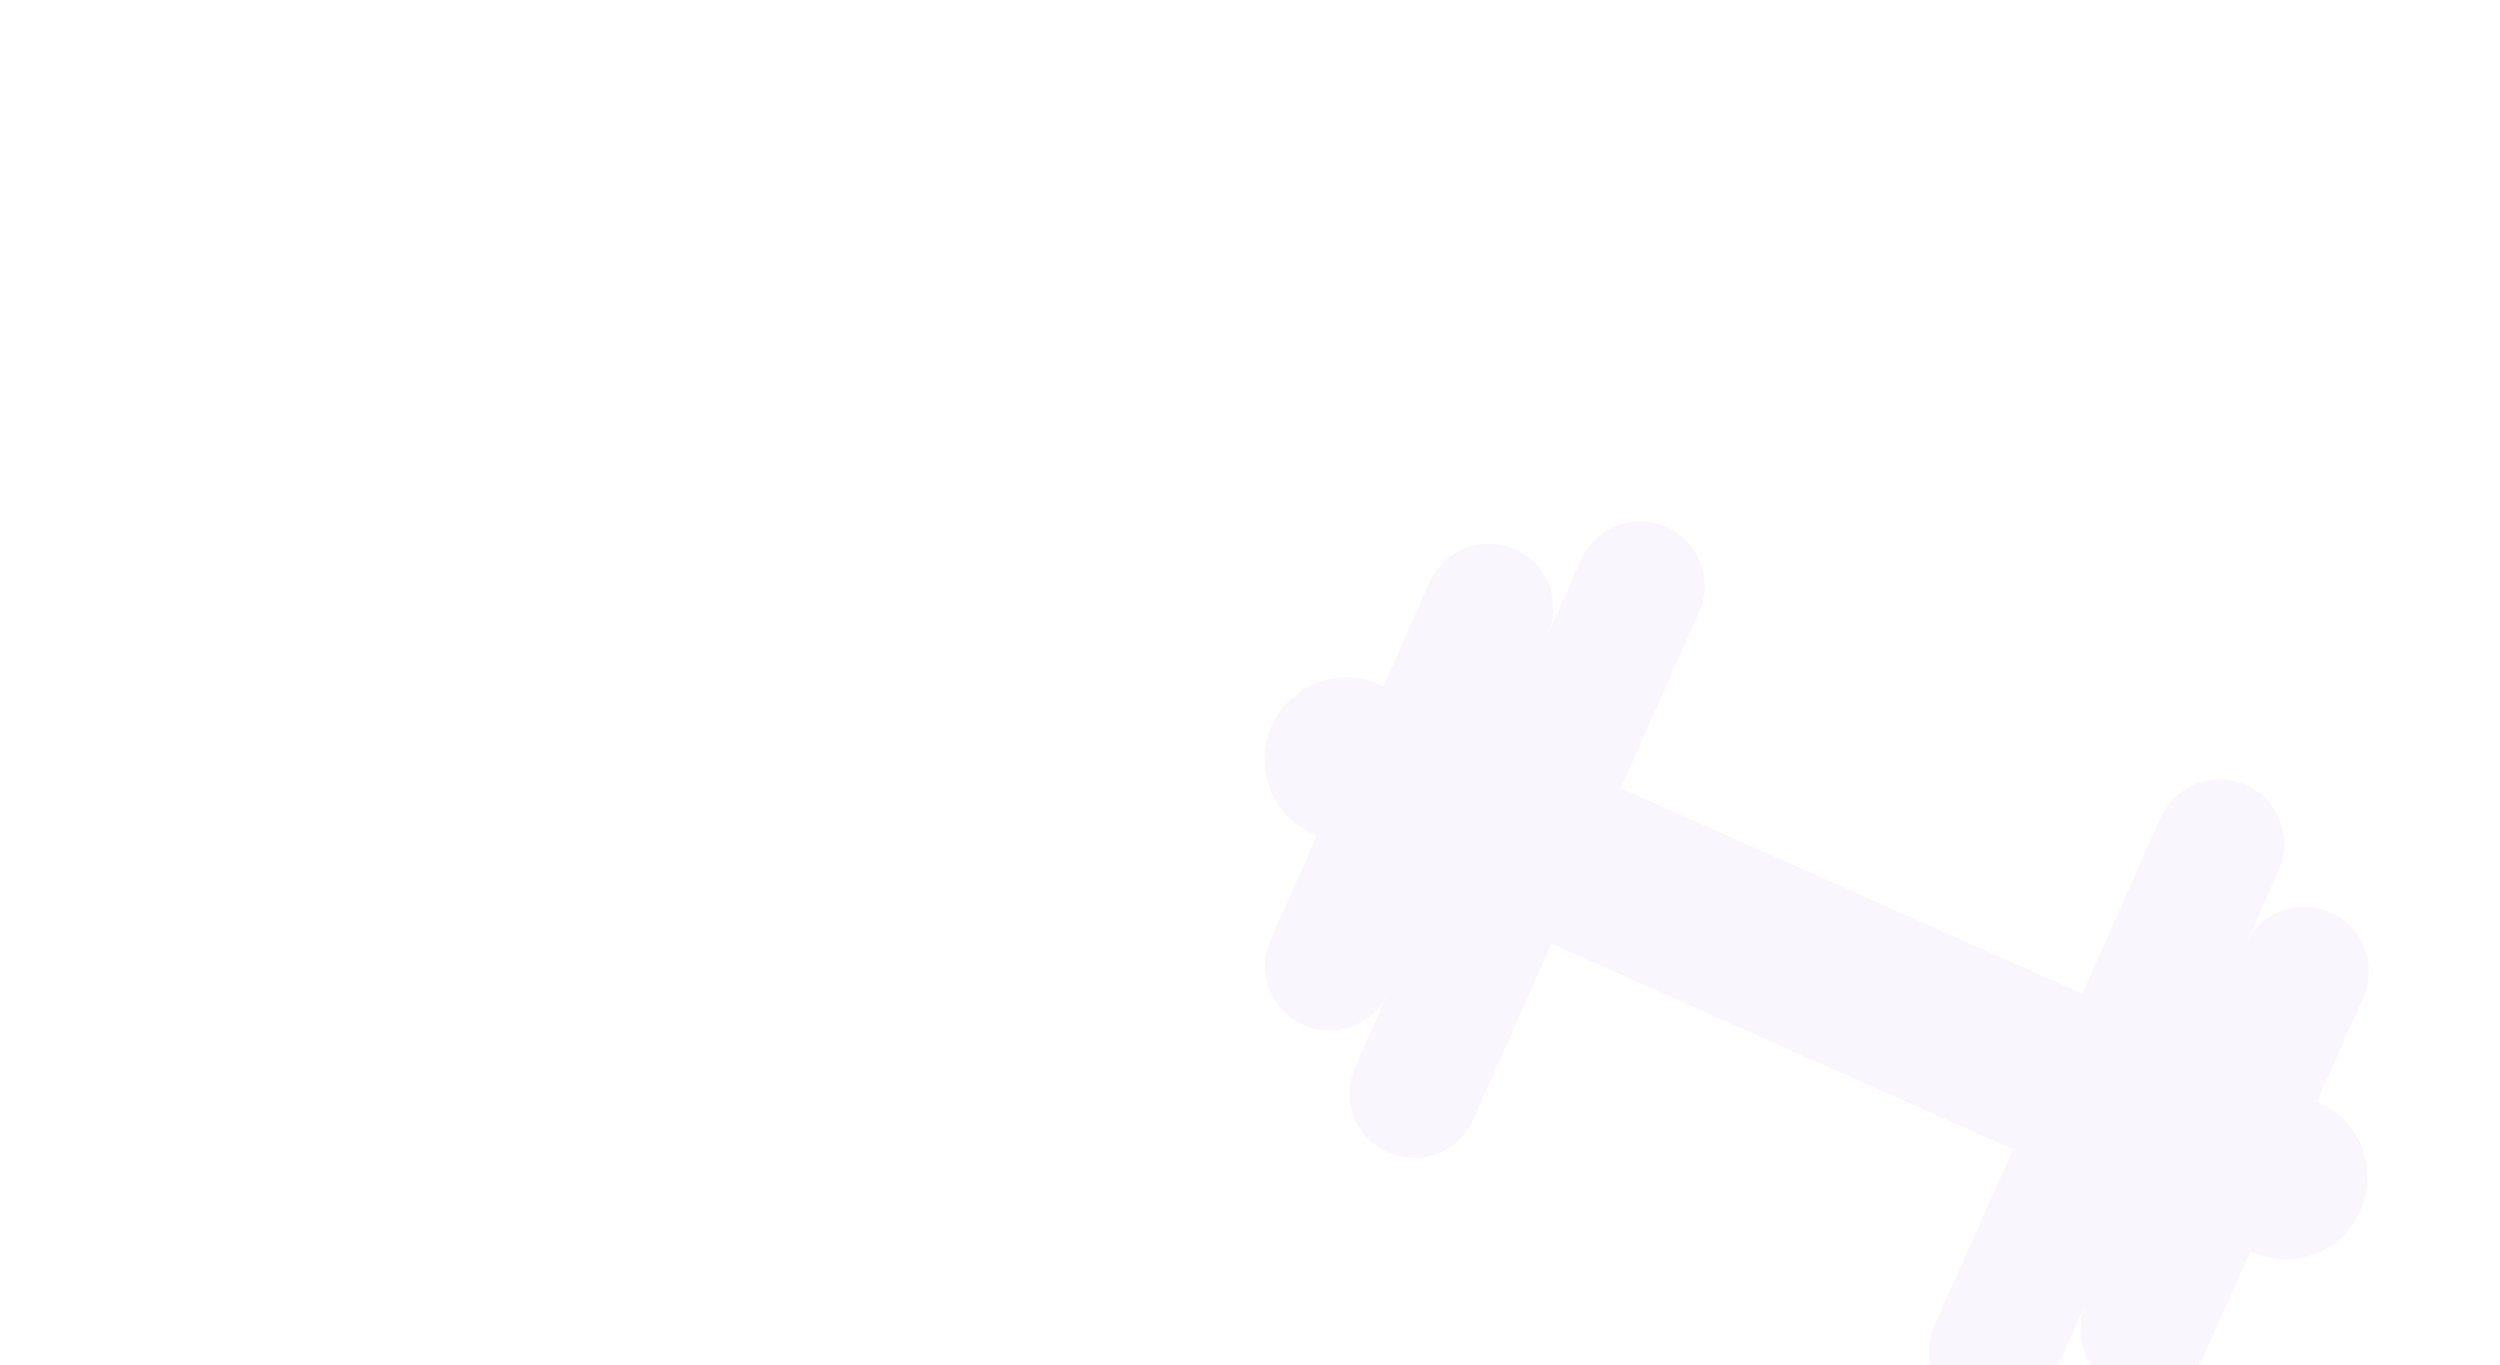 <?xml version="1.0" encoding="UTF-8"?> <svg xmlns="http://www.w3.org/2000/svg" xmlns:xlink="http://www.w3.org/1999/xlink" width="260" height="142" viewBox="0 0 260 142"><defs><clipPath id="clip-path"><rect id="Rectangle_2058" data-name="Rectangle 2058" width="260" height="142" rx="10" transform="translate(8075 3988.802)" fill="#c6aded" opacity="0.5"></rect></clipPath></defs><g id="Mask_Group_23" data-name="Mask Group 23" transform="translate(-8075 -3988.802)" opacity="0.2" clip-path="url(#clip-path)"><g id="Group_8432" data-name="Group 8432" transform="matrix(0.914, 0.407, -0.407, 0.914, 8227.481, 4008.254)"><path id="Path_22520" data-name="Path 22520" d="M119.777,50.871c-.11,0-.211.029-.319.033V39.045a6.71,6.71,0,0,0-13.421,0V30.523a6.711,6.711,0,0,0-13.422,0V50.55H40.094V30.523a6.711,6.711,0,0,0-13.422,0v8.522a6.711,6.711,0,0,0-13.422,0V50.9c-.109-.005-.209-.033-.319-.033a8.522,8.522,0,1,0,0,17.043c.11,0,.212-.029.319-.031V79.74a6.711,6.711,0,0,0,13.422,0v8.522a6.711,6.711,0,0,0,13.422,0V68.235H92.612V88.262a6.711,6.711,0,0,0,13.422,0V79.74a6.71,6.71,0,0,0,13.421,0V67.883c.109,0,.209.031.319.031a8.522,8.522,0,0,0,0-17.043Z" transform="translate(0)" fill="#e1d5f5"></path></g></g></svg> 